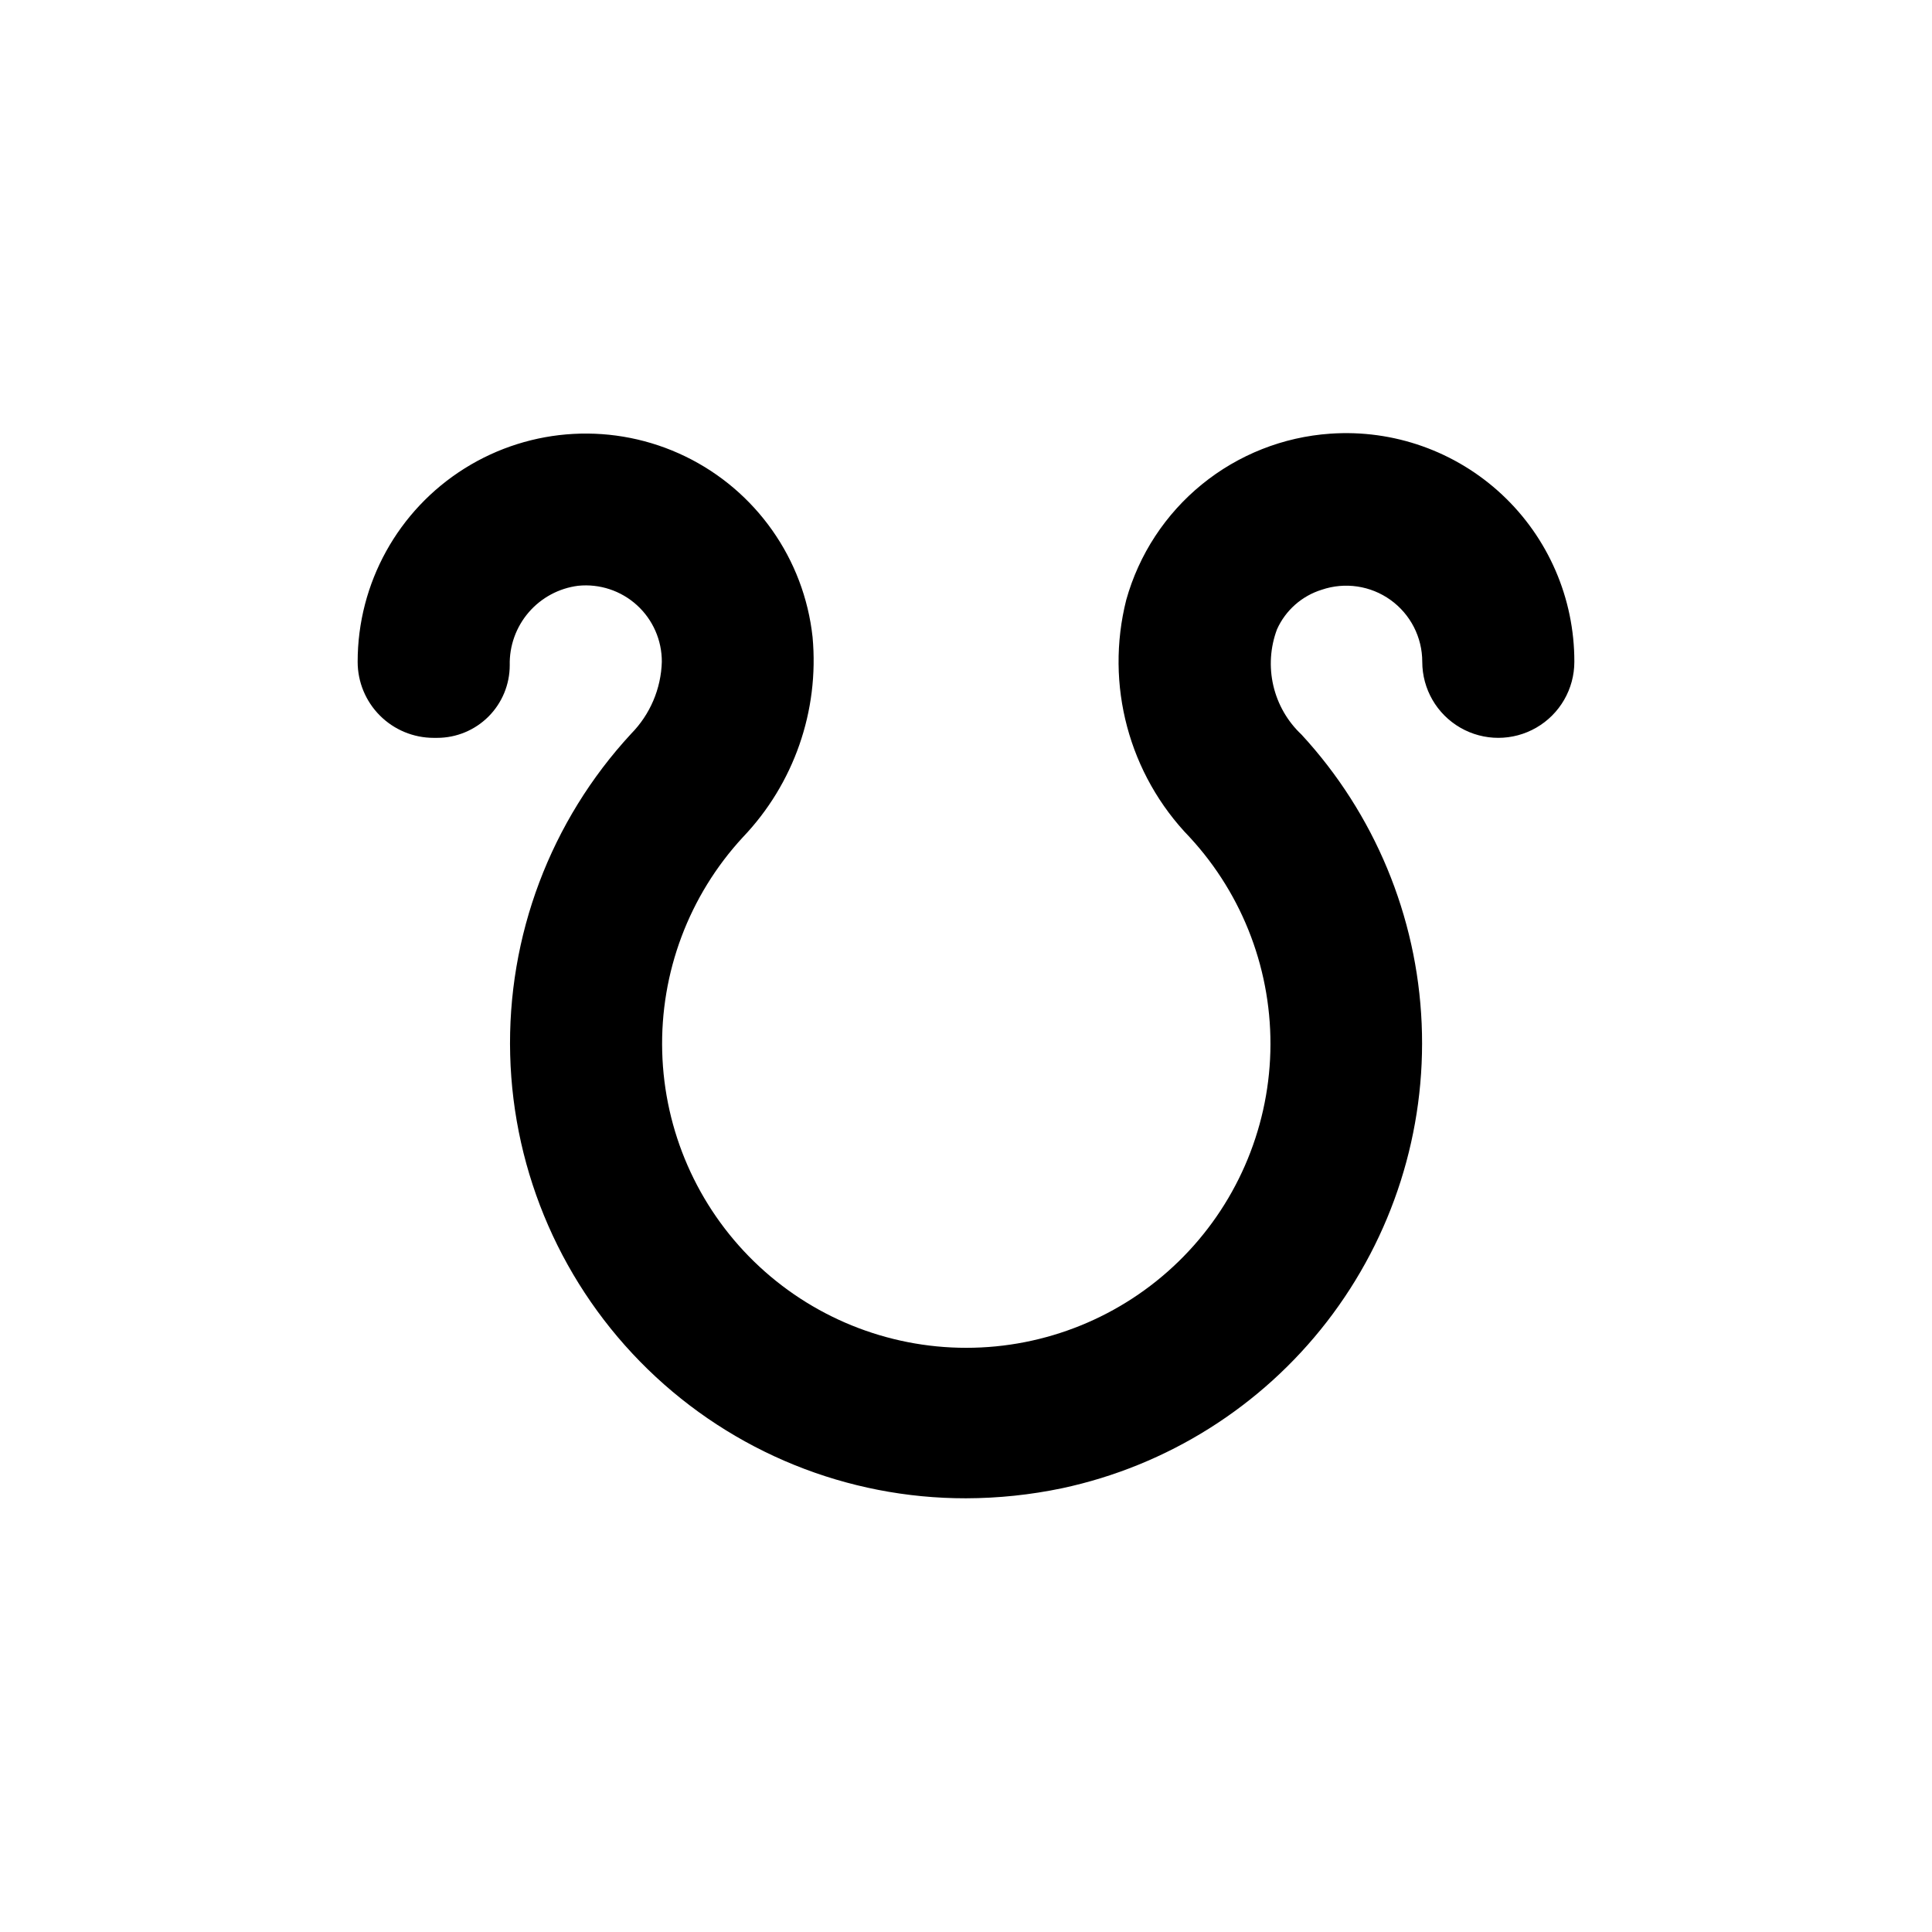 <?xml version="1.0" encoding="UTF-8"?>
<!-- Uploaded to: ICON Repo, www.iconrepo.com, Generator: ICON Repo Mixer Tools -->
<svg fill="#000000" width="800px" height="800px" version="1.1" viewBox="144 144 512 512" xmlns="http://www.w3.org/2000/svg">
 <path d="m496.53 258.93c-12.453 0.859-24.336 5.555-34.016 13.438-9.68 7.883-16.68 18.57-20.043 30.594-5.68 22.473 0.688 46.285 16.828 62.926 14.254 15.434 21.914 35.824 21.359 56.824-0.559 21-9.293 40.957-24.344 55.613s-35.23 22.859-56.238 22.859c-21.008 0-41.188-8.203-56.238-22.859-15.051-14.656-23.785-34.613-24.344-55.613-0.559-21 7.106-41.391 21.359-56.824 13.543-14.18 20.285-33.527 18.488-53.051-2.246-20.707-14.988-38.797-33.73-47.883-18.742-9.082-40.836-7.883-58.484 3.18-17.645 11.059-28.355 30.426-28.344 51.254 0 5.344 2.121 10.469 5.902 14.25 3.777 3.777 8.902 5.902 14.25 5.902h0.906c5.102 0 10-2.027 13.609-5.637 3.606-3.609 5.637-8.508 5.637-13.609-0.117-5.133 1.672-10.125 5.023-14.016 3.348-3.887 8.02-6.398 13.113-7.043 5.684-0.574 11.344 1.297 15.57 5.137 4.227 3.844 6.625 9.301 6.598 15.016-0.203 7.144-3.102 13.945-8.113 19.043-21.387 23.105-32.898 53.652-32.074 85.129 0.824 31.473 13.918 61.379 36.484 83.332 22.57 21.953 52.824 34.215 84.312 34.172 8.566-0.02 17.105-0.914 25.492-2.672 27.871-5.961 52.73-21.605 70.168-44.148 17.438-22.547 26.328-50.539 25.094-79.016-1.23-28.473-12.512-55.594-31.832-76.547-3.719-3.492-6.316-8.004-7.473-12.973-1.156-4.965-0.82-10.164 0.973-14.938 2.262-5.027 6.574-8.844 11.84-10.48 6.156-2.098 12.949-1.094 18.234 2.695 5.289 3.789 8.422 9.895 8.418 16.402 0 7.199 3.84 13.852 10.074 17.449 6.234 3.602 13.918 3.602 20.152 0 6.234-3.598 10.078-10.25 10.078-17.449 0.039-16.797-6.906-32.852-19.176-44.32-12.273-11.469-28.762-17.312-45.516-16.137z"/>
</svg>